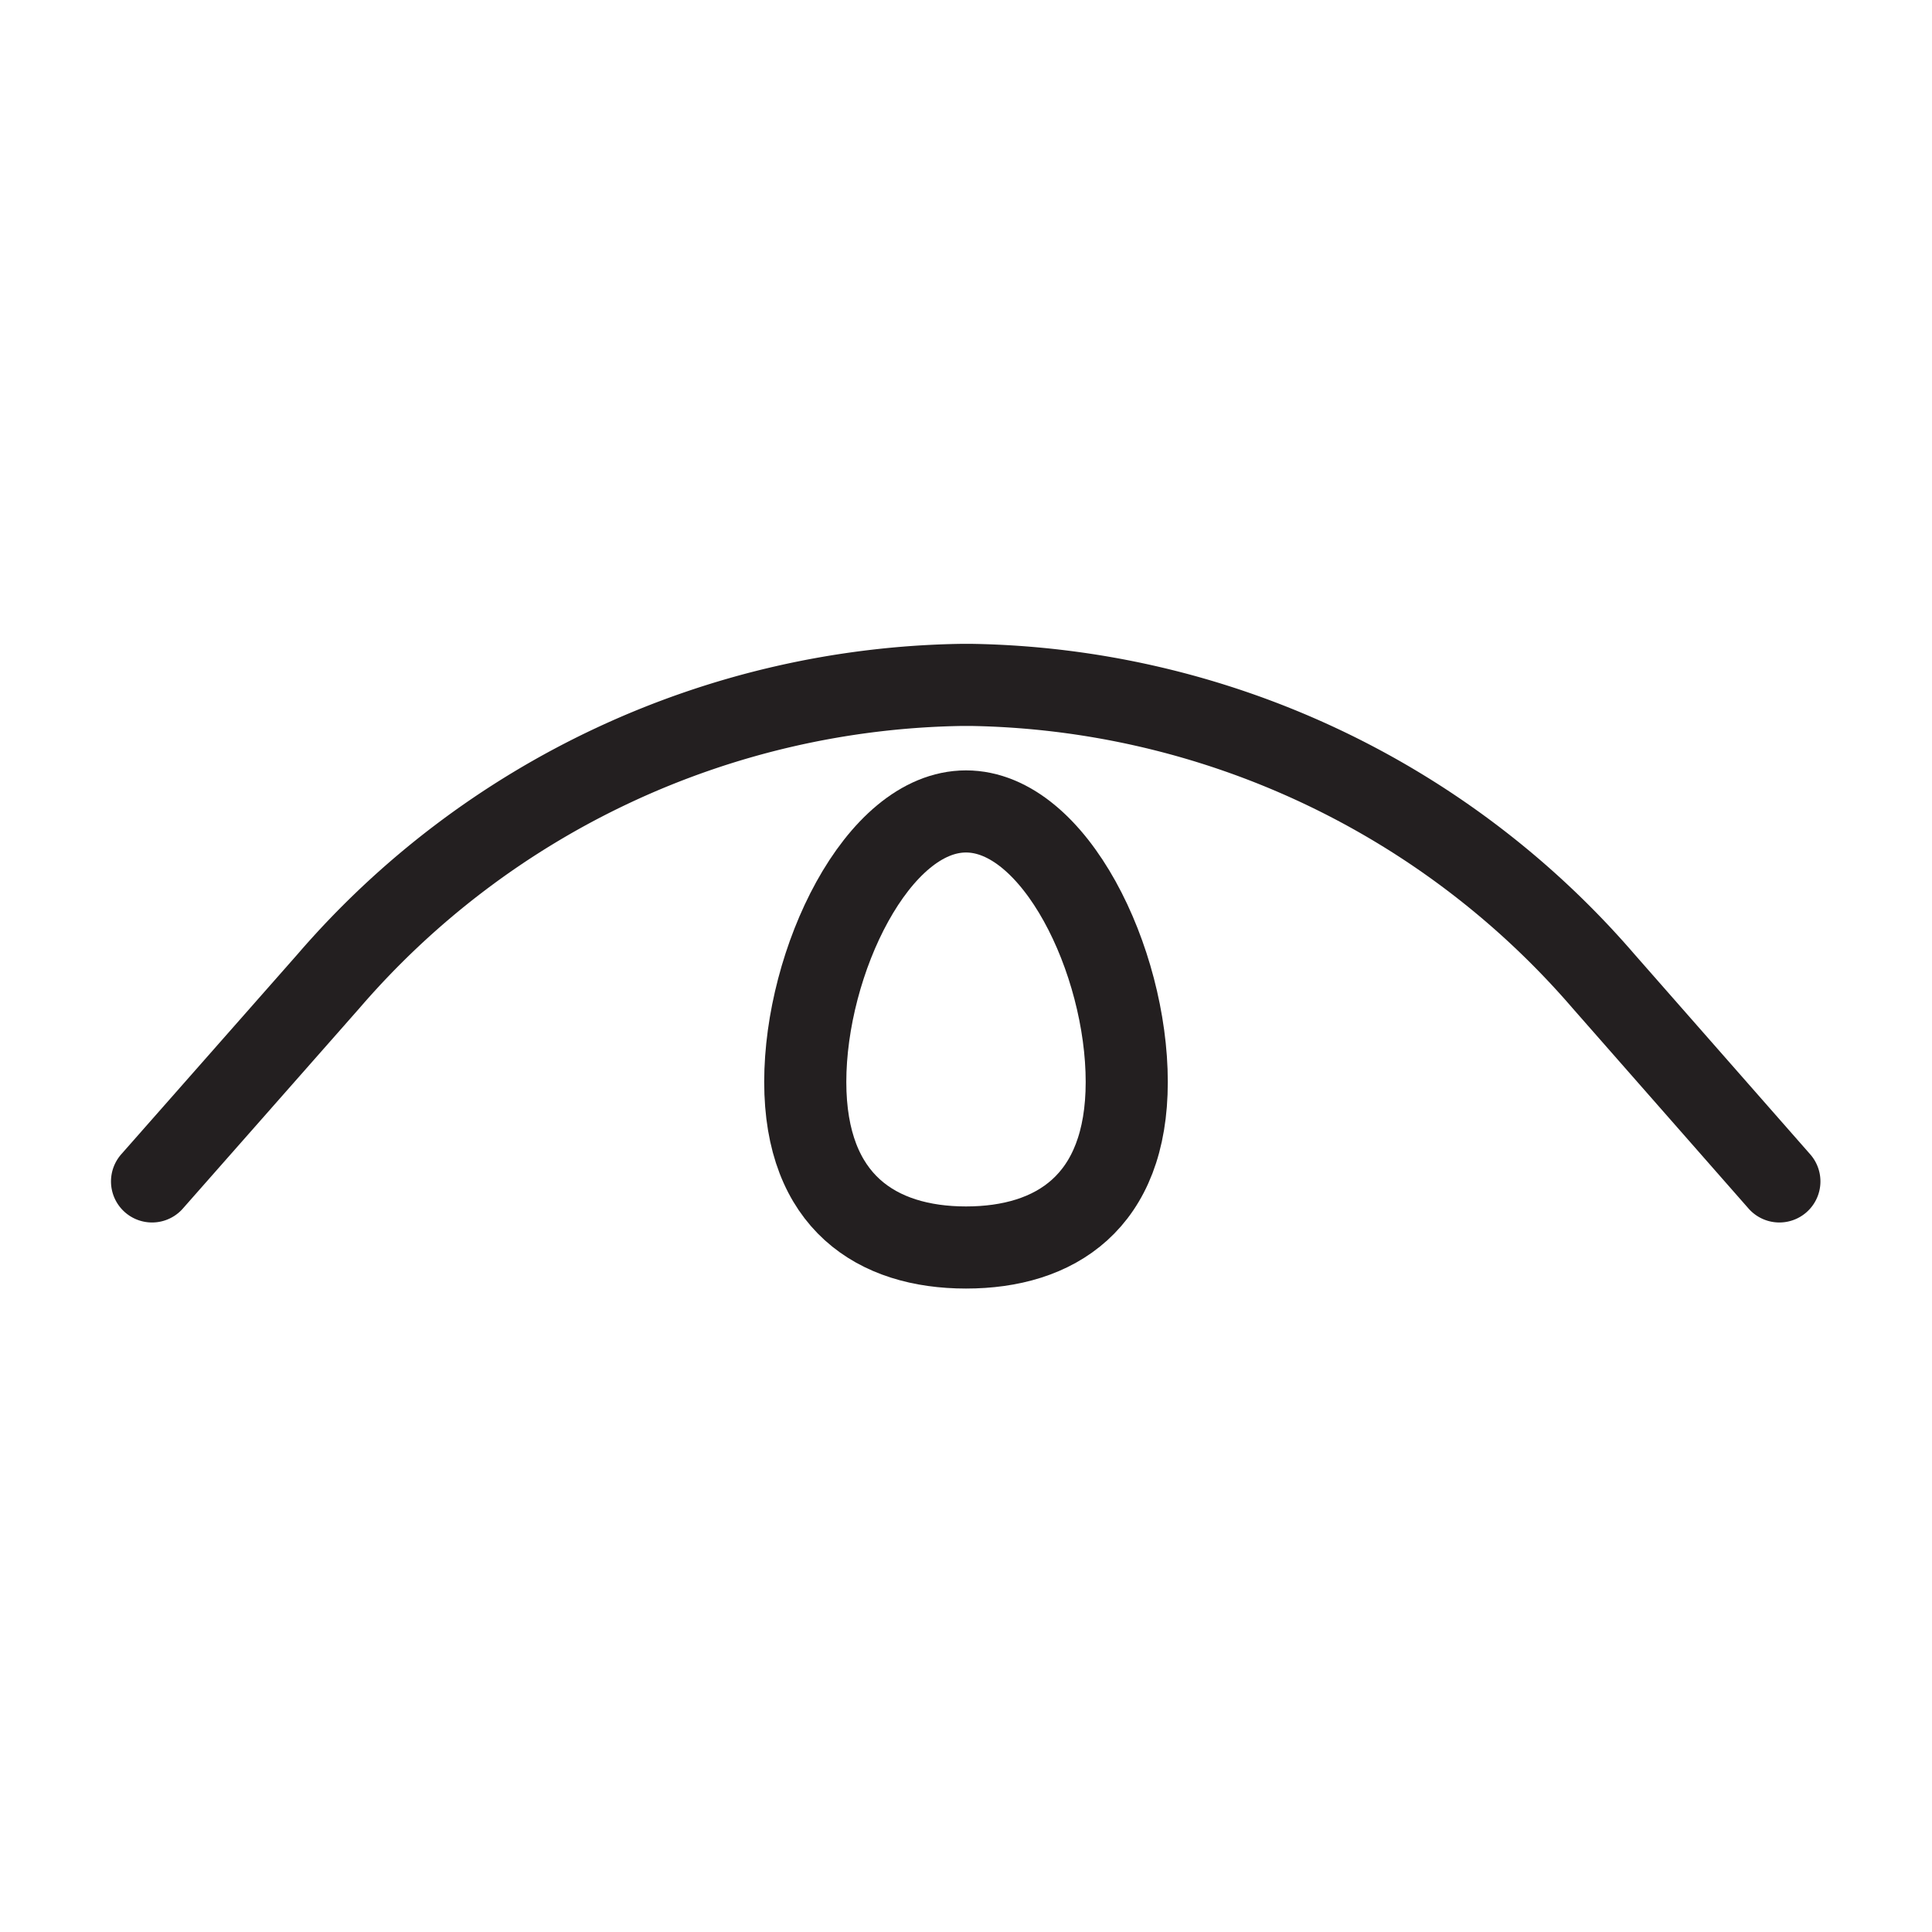 <svg viewBox="0 0 100 100" xmlns="http://www.w3.org/2000/svg" data-name="Layer 1" id="Layer_1"><defs><style>.cls-1{fill:none;stroke:#231f20;stroke-linecap:round;stroke-linejoin:round;stroke-width:4.25px;}</style></defs><path d="M7.87,61.15,17,50.79a44.17,44.17,0,0,1,32.8-15.34h.46A44.17,44.17,0,0,1,83,50.79l9.1,10.36" class="cls-1"></path><path d="M58.32,56c0,6.24-3.72,8.57-8.32,8.57S41.68,62.22,41.68,56s3.72-14,8.32-14S58.32,49.73,58.32,56Z" class="cls-1"></path></svg>